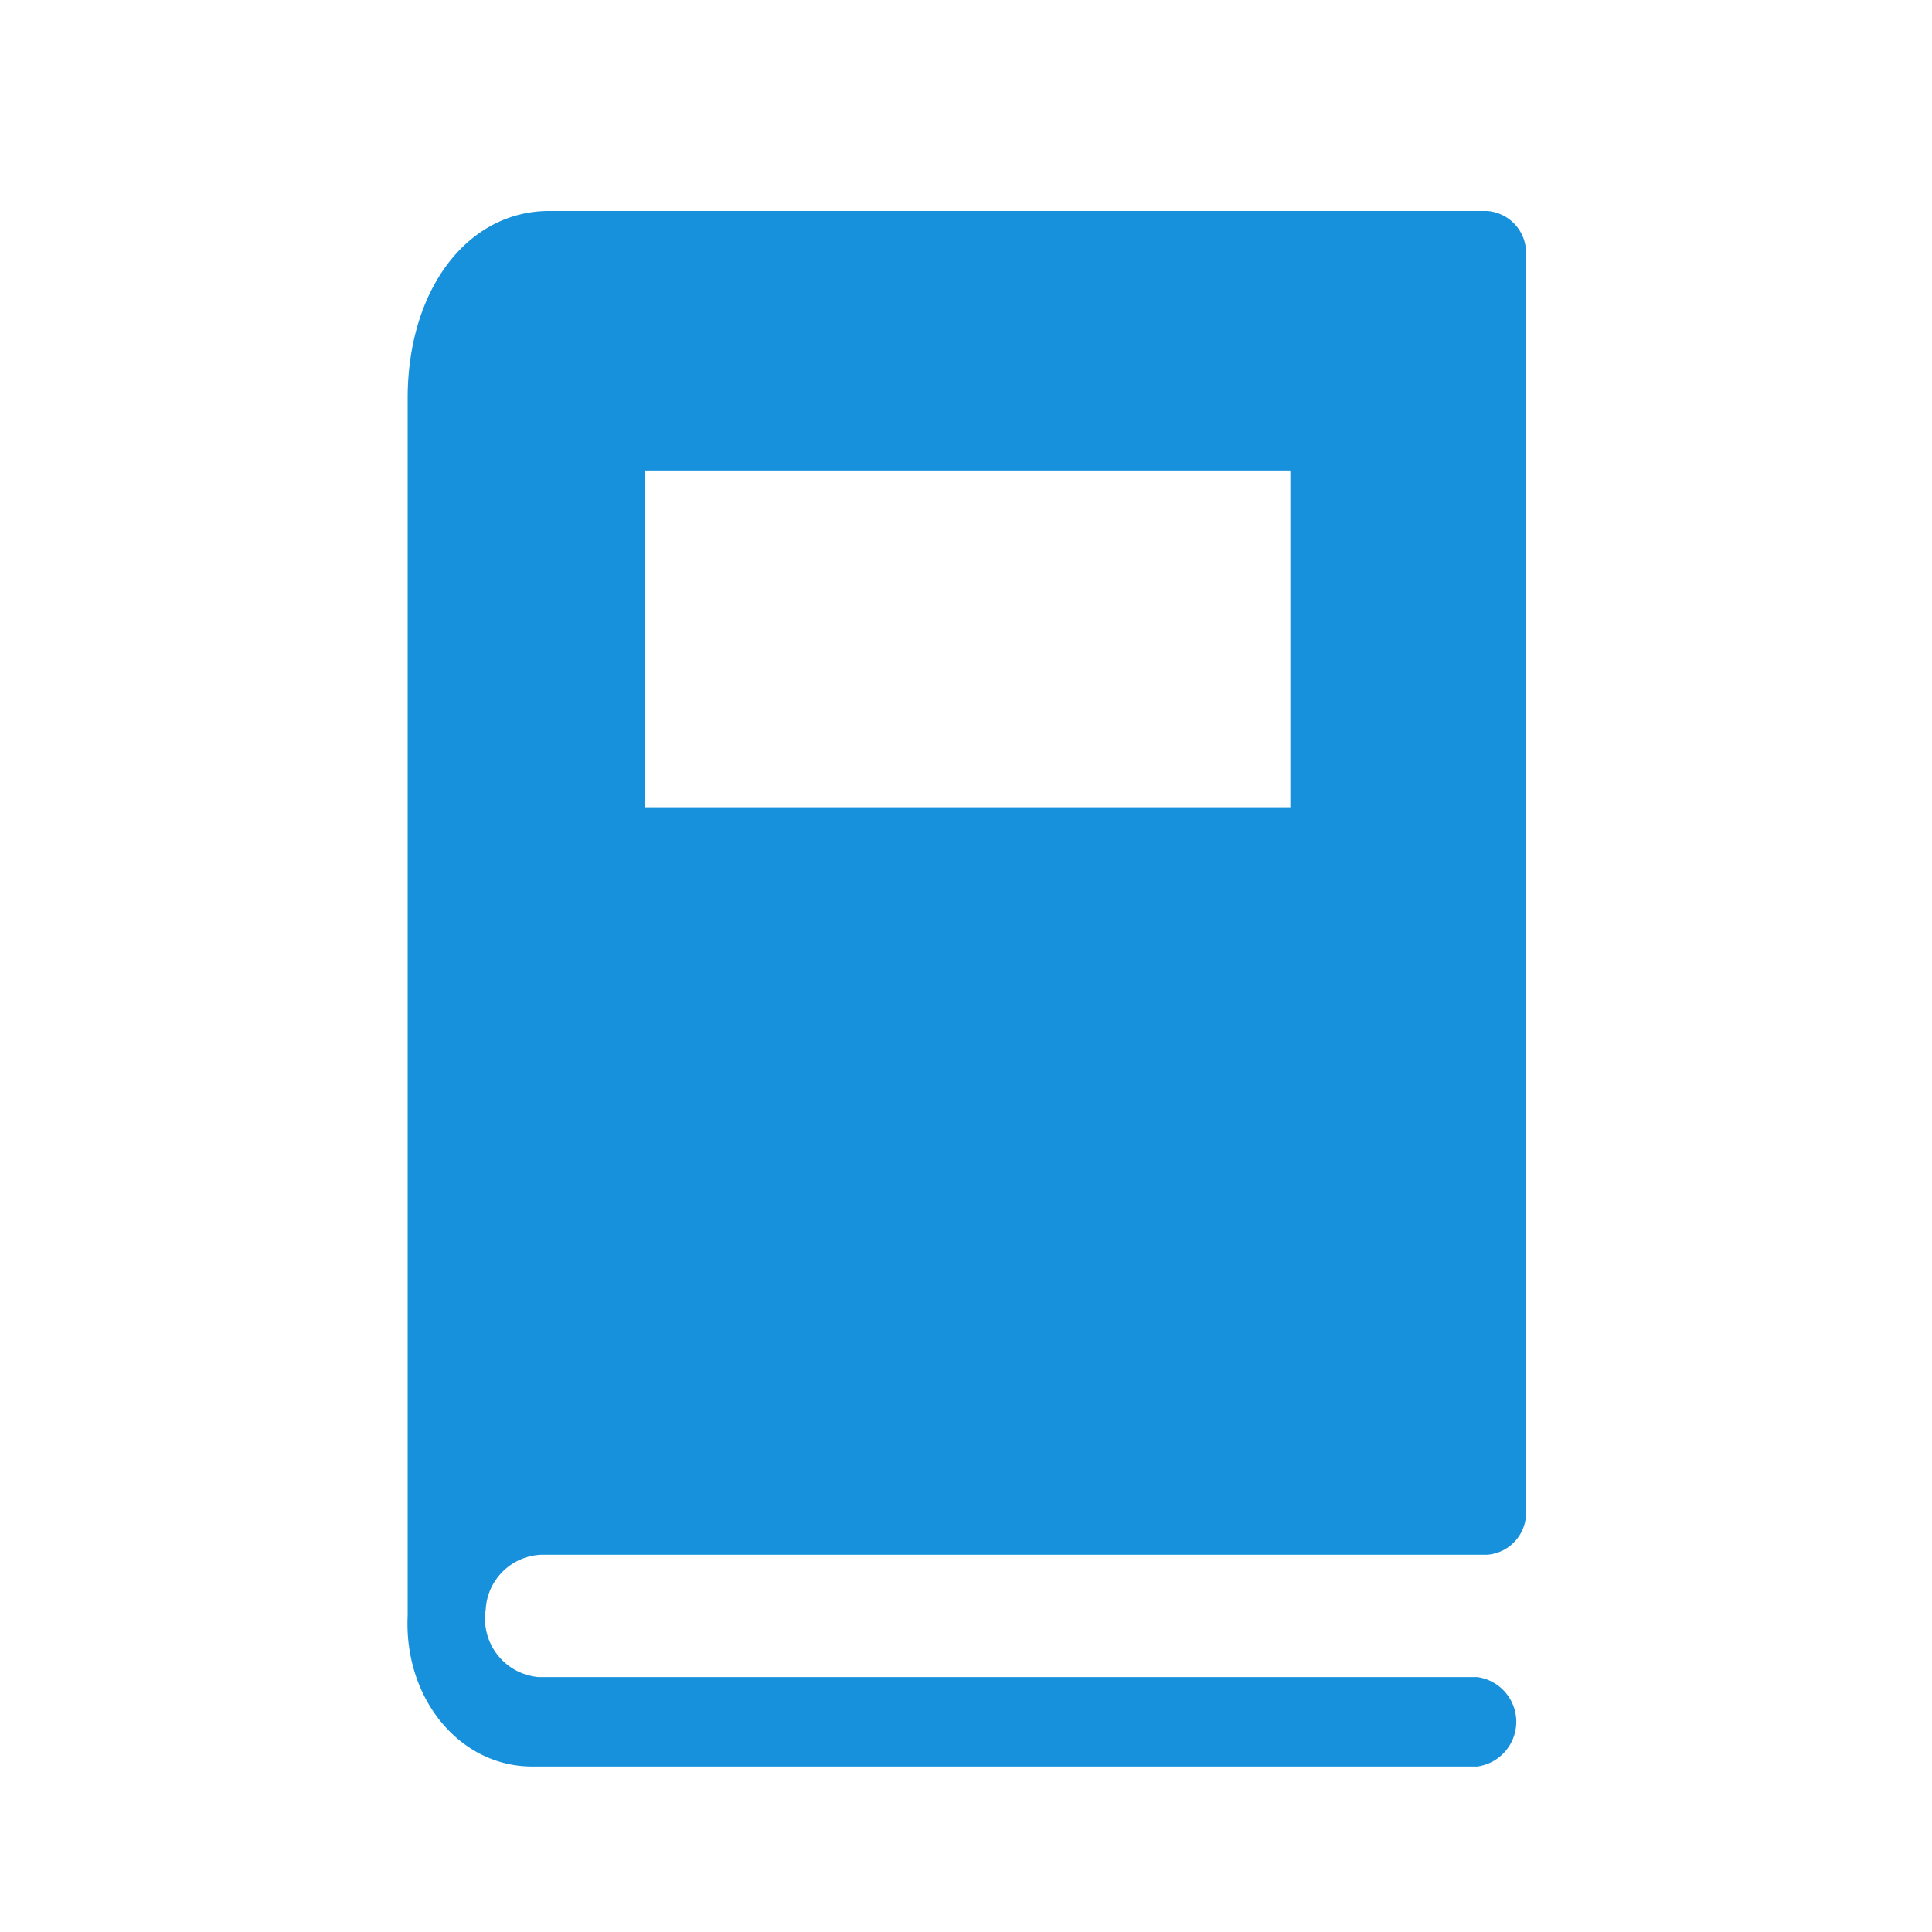 <svg xmlns="http://www.w3.org/2000/svg" width="85" height="85" viewBox="0 0 85 85"><g id="グループ_2524" transform="translate(-750 -1753)"><g id="グループ_2452" transform="translate(628 702)"><path id="長方形_2930" transform="translate(122 1051)" fill="none" d="M0 0h85v85H0z"/></g><path id="パス_5478" d="M5.876 59.121H47.5a1.852 1.852 0 001.711-1.967V1.966A1.852 1.852 0 0047.5 0H6.24C2.629 0 .008 3.466.008 8.24v53.565C-.16 65.453 2.3 68.438 5.48 68.438h41.591a1.986 1.986 0 000-3.934h-41.3a2.577 2.577 0 01-2.33-2.96 2.551 2.551 0 012.435-2.423m4.567-47.7h28.4v14.814h-28.4z" transform="translate(767.927 1762.281)" fill="#1791db"/></g></svg>